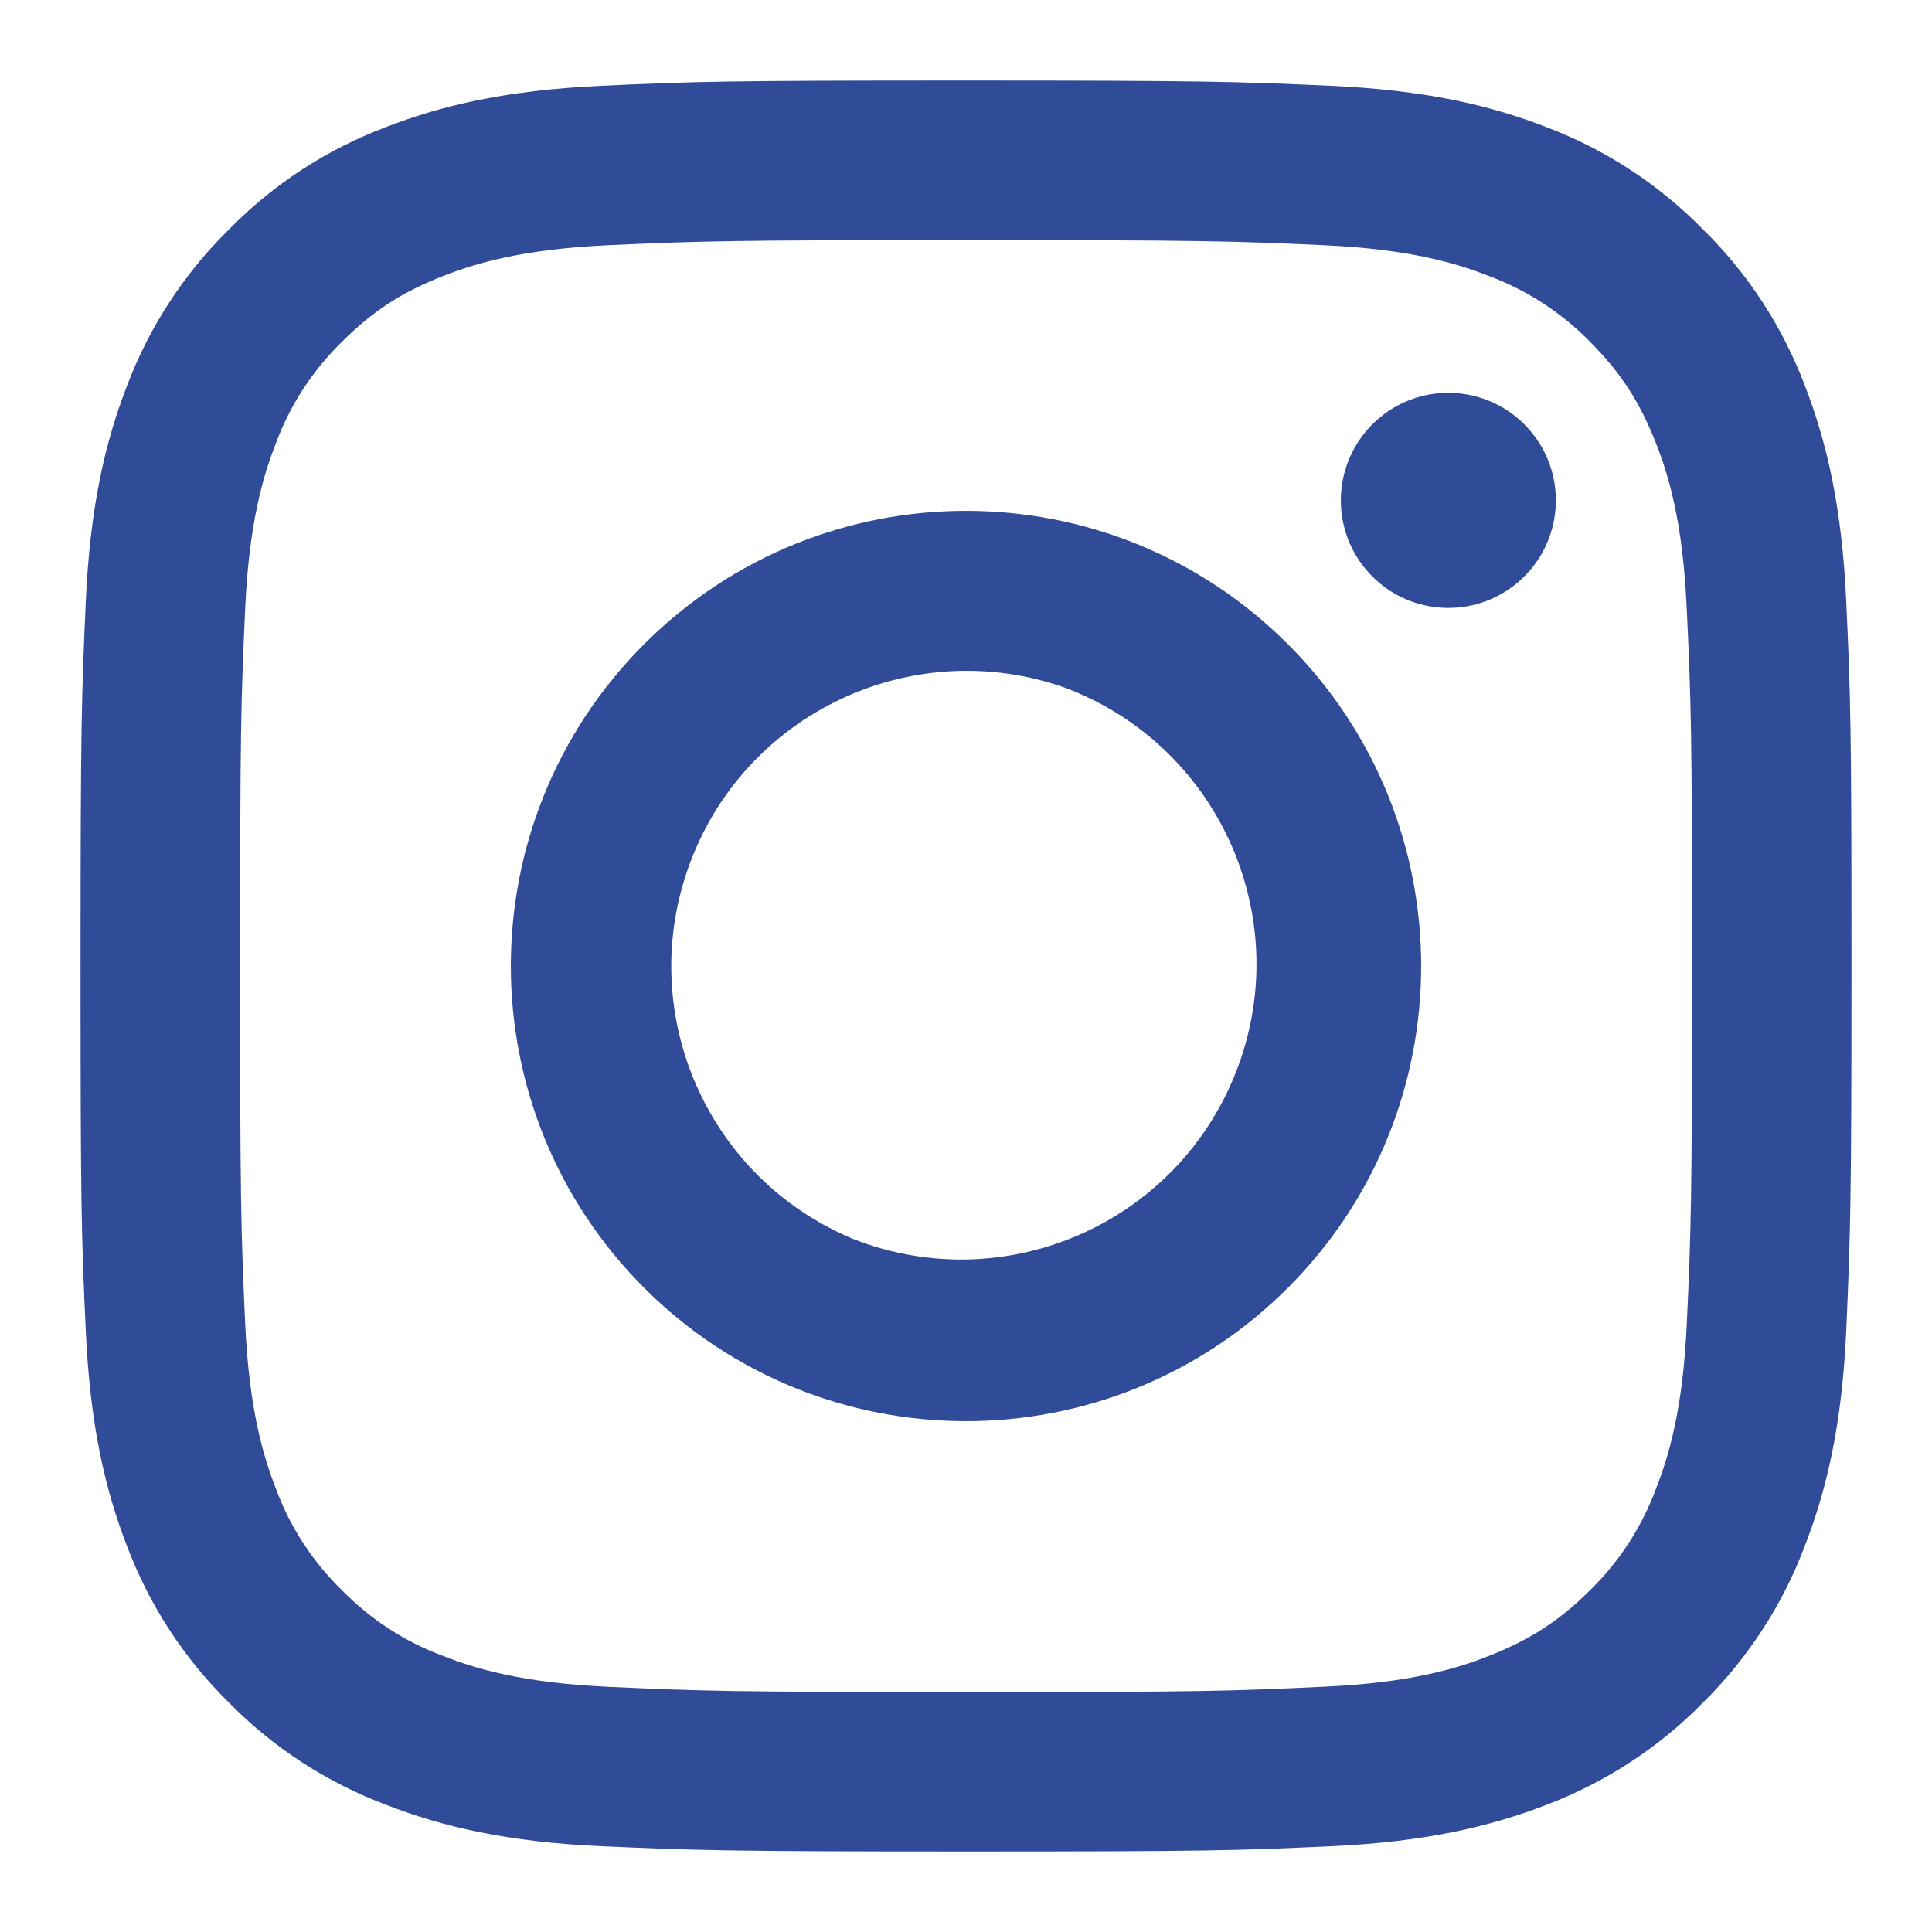<?xml version="1.0" encoding="utf-8"?>
<!-- Generator: Adobe Illustrator 16.0.0, SVG Export Plug-In . SVG Version: 6.00 Build 0)  -->
<!DOCTYPE svg PUBLIC "-//W3C//DTD SVG 1.1//EN" "http://www.w3.org/Graphics/SVG/1.1/DTD/svg11.dtd">
<svg version="1.1" id="Layer_1" xmlns="http://www.w3.org/2000/svg" xmlns:xlink="http://www.w3.org/1999/xlink" x="0px" y="0px"
	 width="22px" height="22px" viewBox="0 0 22 22" enable-background="new 0 0 22 22" xml:space="preserve">
<g>
	<path fill="#304B98" d="M6.843,0.977C7.918,0.927,8.26,0.917,11,0.917s3.082,0.012,4.156,0.06c1.074,0.049,1.808,0.22,2.449,0.469
		c0.672,0.254,1.28,0.65,1.785,1.164c0.514,0.503,0.909,1.112,1.164,1.785c0.247,0.641,0.42,1.375,0.469,2.447
		c0.05,1.077,0.06,1.42,0.06,4.158c0,2.739-0.013,3.082-0.06,4.157c-0.049,1.073-0.222,1.806-0.472,2.448
		c-0.253,0.672-0.649,1.28-1.161,1.785c-0.504,0.514-1.113,0.909-1.785,1.164c-0.643,0.247-1.375,0.42-2.447,0.469
		c-1.076,0.05-1.42,0.06-4.158,0.06c-2.739,0-3.082-0.013-4.157-0.06c-1.073-0.049-1.806-0.222-2.448-0.472
		c-0.673-0.253-1.282-0.649-1.786-1.161c-0.513-0.504-0.91-1.113-1.163-1.785c-0.249-0.643-0.42-1.375-0.469-2.447
		c-0.05-1.077-0.06-1.42-0.06-4.158c0-2.739,0.012-3.082,0.06-4.156c0.049-1.074,0.22-1.808,0.469-2.45
		C1.7,3.722,2.097,3.113,2.61,2.61C3.113,2.097,3.723,1.7,4.395,1.447C5.036,1.198,5.77,1.027,6.843,0.977L6.843,0.977z
		 M15.075,2.792C14.011,2.744,13.691,2.734,11,2.734c-2.692,0-3.011,0.01-4.075,0.058C5.942,2.837,5.408,3.002,5.053,3.14
		c-0.47,0.183-0.807,0.4-1.16,0.753C3.559,4.219,3.301,4.615,3.14,5.053C3.001,5.408,2.837,5.942,2.792,6.925
		C2.744,7.99,2.734,8.308,2.734,11c0,2.691,0.01,3.011,0.058,4.075c0.045,0.983,0.21,1.517,0.348,1.872
		c0.16,0.438,0.419,0.835,0.753,1.16c0.326,0.334,0.722,0.592,1.16,0.752c0.355,0.14,0.889,0.304,1.872,0.349
		c1.064,0.048,1.382,0.06,4.075,0.06c2.693,0,3.011-0.011,4.075-0.061c0.983-0.044,1.517-0.208,1.872-0.348
		c0.47-0.184,0.807-0.399,1.16-0.752c0.334-0.325,0.592-0.724,0.752-1.16c0.14-0.355,0.304-0.889,0.349-1.872
		c0.048-1.064,0.06-1.384,0.06-4.075c0-2.692-0.011-3.011-0.061-4.075c-0.044-0.983-0.208-1.517-0.348-1.872
		c-0.184-0.47-0.399-0.807-0.752-1.16c-0.326-0.334-0.724-0.592-1.16-0.753C16.592,3.001,16.059,2.837,15.075,2.792z M9.712,14.107
		c1.728,0.682,3.681-0.168,4.361-1.896c0.681-1.728-0.169-3.68-1.896-4.361c-0.015-0.006-0.028-0.012-0.044-0.017
		C10.382,7.212,8.459,8.128,7.838,9.88C7.241,11.563,8.064,13.42,9.712,14.107L9.712,14.107z M7.335,7.335
		c2.024-2.024,5.306-2.024,7.33,0s2.024,5.306,0,7.33s-5.306,2.024-7.33,0S5.311,9.359,7.335,7.335z M17.332,6.589
		c0.492-0.464,0.516-1.239,0.051-1.731c-0.464-0.492-1.238-0.515-1.73-0.051l0,0c-0.491,0.464-0.516,1.239-0.051,1.731
		C16.064,7.03,16.84,7.053,17.332,6.589z"/>
</g>
</svg>
